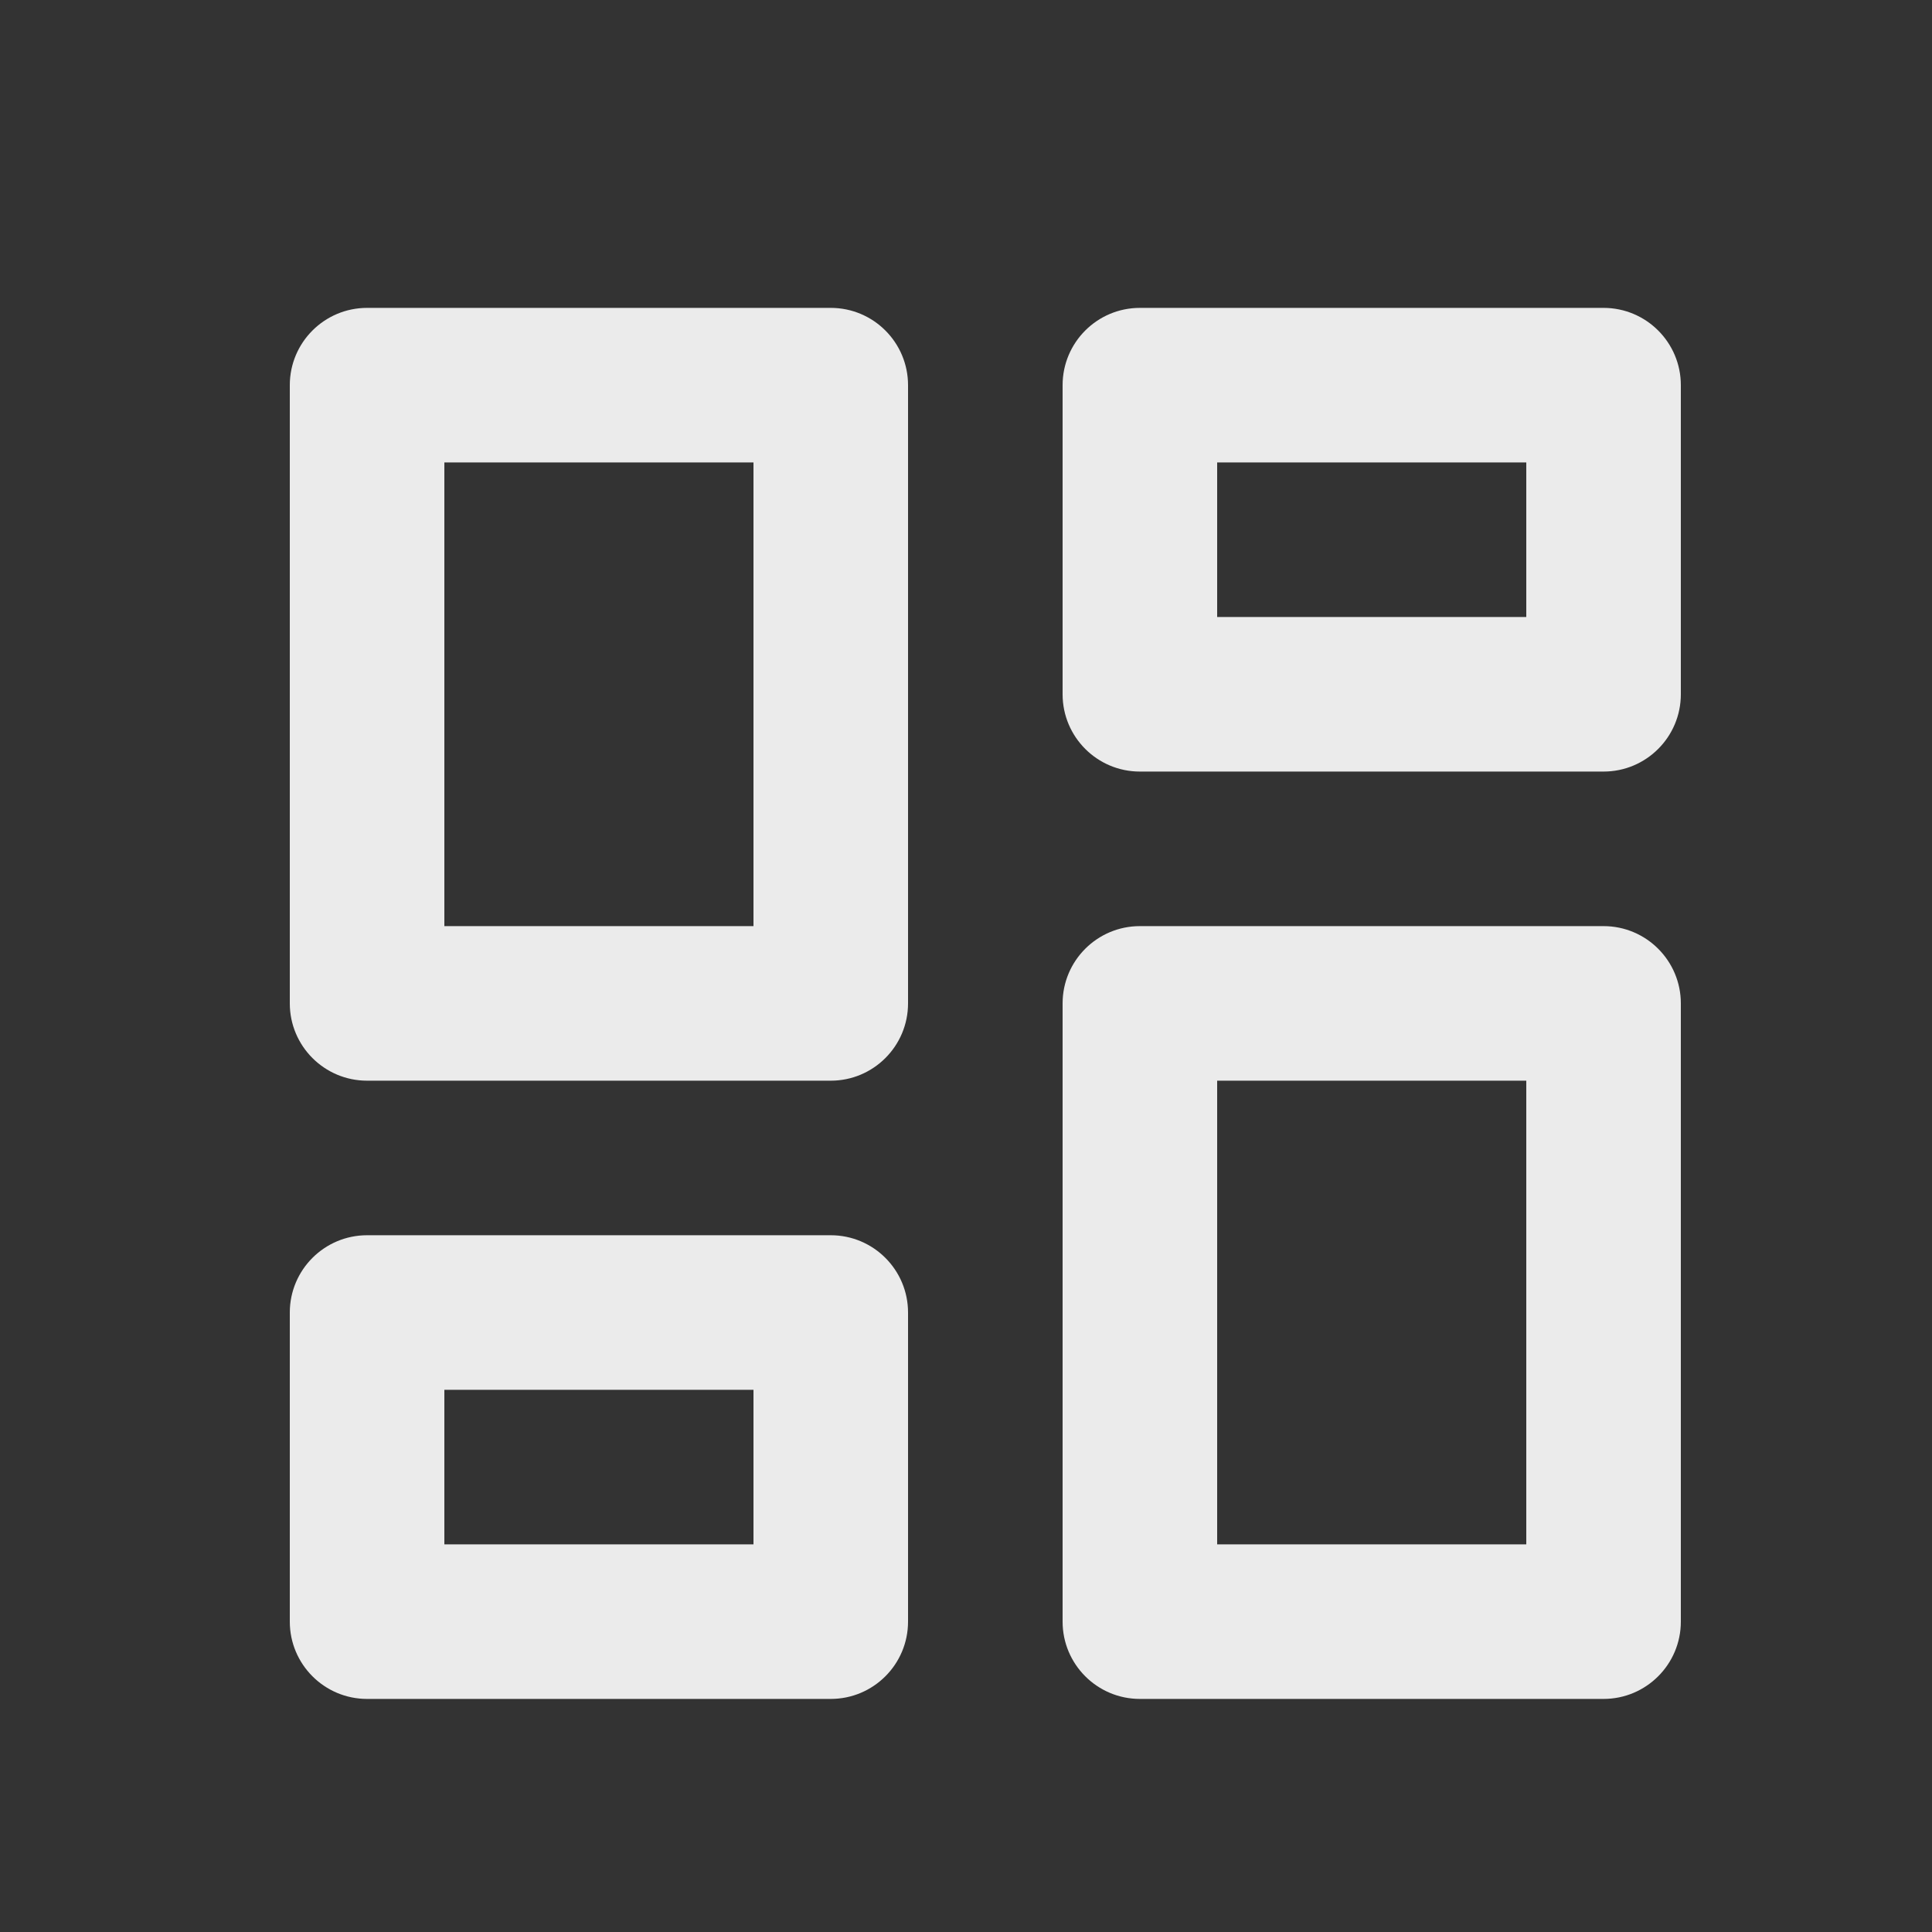 <svg width="25" height="25" viewBox="0 0 25 25" fill="none" xmlns="http://www.w3.org/2000/svg">
<rect x="0" y="0" width="25" height="25" fill="#333333" stroke="none"/>
<g id="24/dashboard">
<path id="Vector" d="M14.75 9.984C14.198 9.984 13.75 9.536 13.75 8.984V4.984C13.75 4.432 14.198 3.984 14.75 3.984H20.75C21.302 3.984 21.75 4.432 21.75 4.984V8.984C21.75 9.536 21.302 9.984 20.75 9.984H14.75ZM4.75 13.984C4.198 13.984 3.75 13.536 3.75 12.984V4.984C3.75 4.432 4.198 3.984 4.75 3.984H10.75C11.302 3.984 11.75 4.432 11.75 4.984V12.984C11.75 13.536 11.302 13.984 10.75 13.984H4.75ZM14.75 21.984C14.198 21.984 13.75 21.536 13.75 20.984V12.984C13.75 12.432 14.198 11.984 14.75 11.984H20.75C21.302 11.984 21.75 12.432 21.75 12.984V20.984C21.75 21.536 21.302 21.984 20.75 21.984H14.75ZM4.75 21.984C4.198 21.984 3.75 21.536 3.75 20.984V16.984C3.75 16.432 4.198 15.984 4.75 15.984H10.75C11.302 15.984 11.75 16.432 11.75 16.984V20.984C11.75 21.536 11.302 21.984 10.75 21.984H4.75ZM5.75 11.984H9.75V5.984H5.75V11.984ZM15.75 19.984H19.75V13.984H15.75V19.984ZM15.75 7.984H19.75V5.984H15.75V7.984ZM5.75 19.984H9.75V17.984H5.75V19.984Z" fill="white" fill-opacity="0.9"/>
</g>
</svg>
